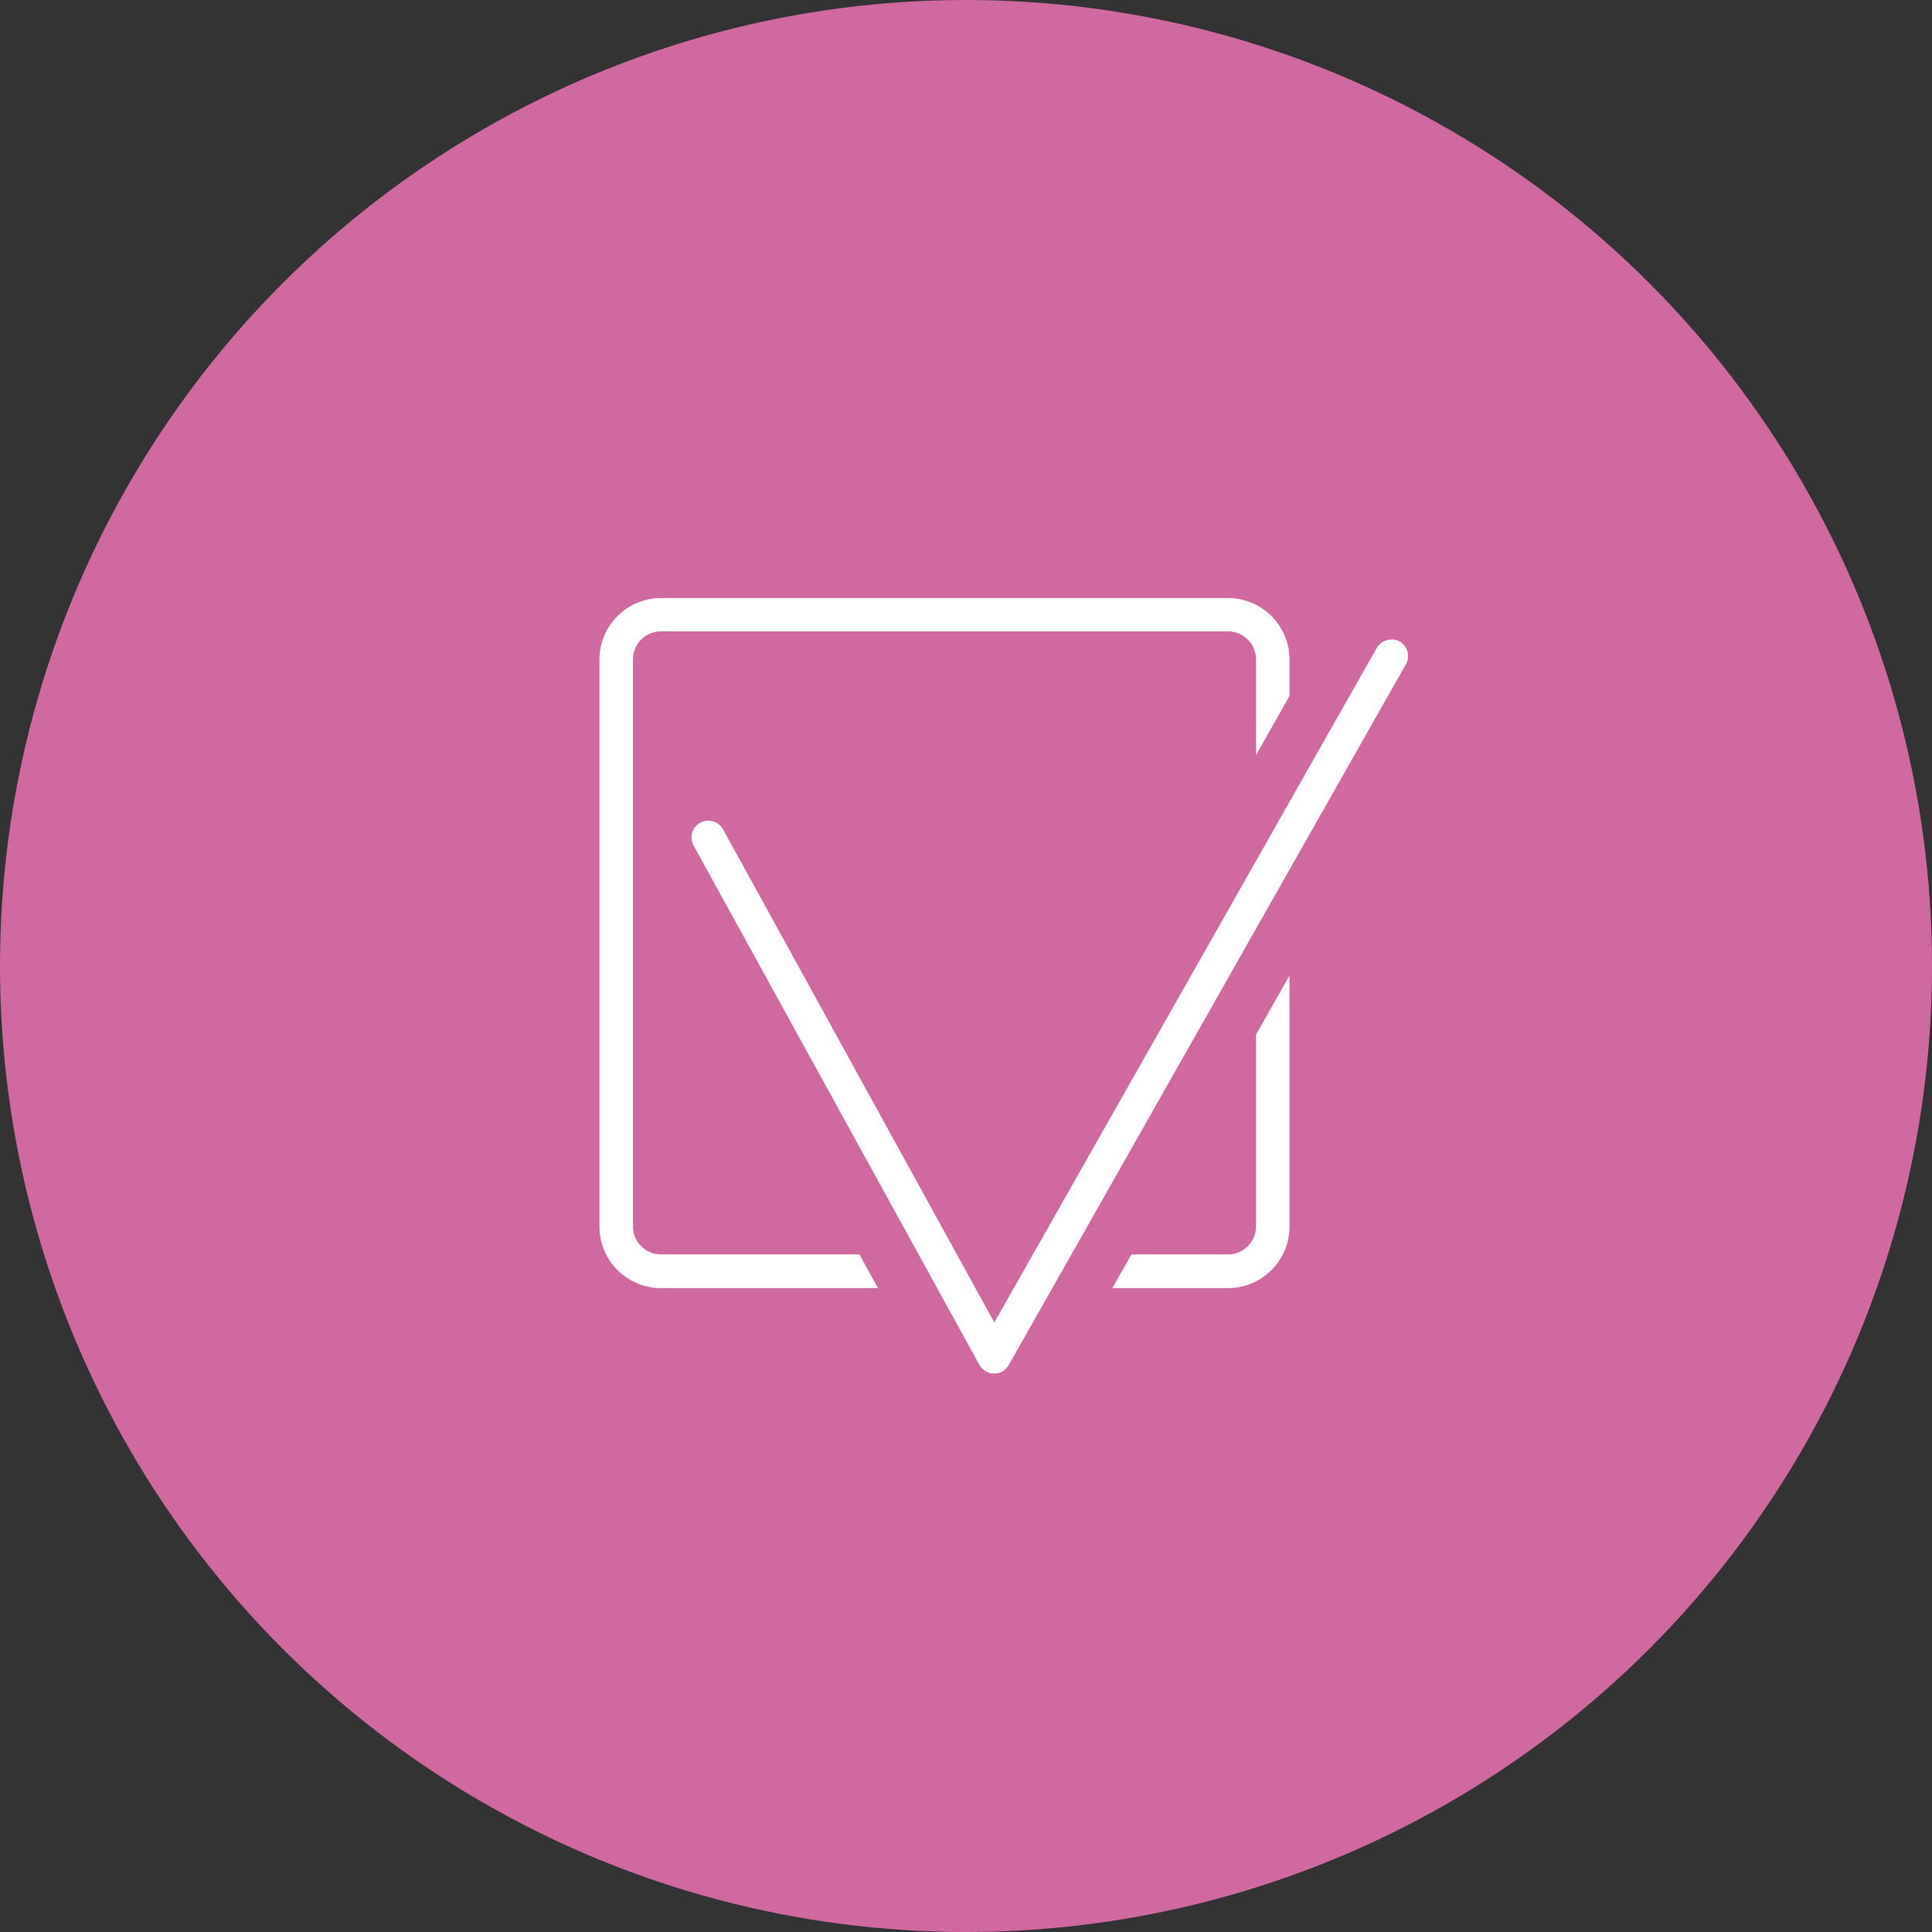 <svg xmlns="http://www.w3.org/2000/svg" viewBox="0 0 111.26 111.26"><rect x="0" y="0" width="111.26" height="111.26" fill="#333333" stroke="none"/><g id="Layer_1"><circle cx="55.63" cy="55.63" r="55.63" fill="#d169a1"></circle></g><g id="Travel_icons"><path d="m70.72,74.18h-32.66c-1.95,0-3.54-1.59-3.54-3.54v-32.66c0-1.95,1.59-3.54,3.54-3.54h32.66c1.95,0,3.54,1.59,3.54,3.54v32.66c0,1.95-1.59,3.54-3.54,3.54Zm-32.66-37.82c-.89,0-1.61.72-1.61,1.61v32.66c0,.89.72,1.61,1.61,1.61h32.66c.89,0,1.61-.72,1.61-1.61v-32.66c0-.89-.72-1.61-1.61-1.61h-32.66Z" fill="#fff"></path><path d="m57.25,80.6c-.21,0-.43-.03-.63-.08-.13-.04-.24-.08-.35-.13-.05-.02-.15-.06-.26-.12-.23-.13-.45-.32-.65-.56l-.19-.25-16.54-30.05c-.65-1.19-.22-2.69.97-3.35.37-.2.78-.3,1.19-.3.9,0,1.73.49,2.16,1.27l14.33,26.04,20.69-36.5c.44-.77,1.26-1.25,2.15-1.25.42,0,.84.11,1.21.32.57.32.99.85,1.16,1.49s.09,1.3-.23,1.87l-22.94,40.46-.12.15h0s-.03.04-.07.08c-.16.19-.31.33-.47.44l-.06.06-.22.11c-.07.04-.18.08-.29.12-.05.02-.16.06-.28.09-.14.04-.36.07-.57.07Z" fill="#fff"></path><path d="m80.13,36.82c.16,0,.32.04.47.12.46.26.63.85.36,1.32l-22.87,40.35s-.04.05-.06.08c-.02.03-.04.05-.06.08-.07.09-.16.16-.25.22,0,0,0,0,0,0-.04.02-.09.04-.14.05-.03.01-.06.03-.09.03-.08.02-.16.03-.24.03h0c-.08,0-.16-.01-.25-.03-.05-.01-.09-.04-.14-.06-.03-.01-.06-.02-.09-.04,0,0,0,0,0,0-.1-.06-.18-.13-.26-.22-.02-.02-.04-.05-.05-.07-.02-.03-.04-.05-.06-.08l-16.46-29.91c-.26-.47-.09-1.05.38-1.31.15-.08.31-.12.47-.12.34,0,.67.18.85.5l15.62,28.4,22.02-38.84c.18-.31.51-.49.84-.49m0-3c-1.42,0-2.74.77-3.45,2l-19.37,34.17-13.03-23.69c-.7-1.27-2.03-2.05-3.47-2.05-.66,0-1.32.17-1.9.49-1.92,1.06-2.62,3.47-1.57,5.39l16.46,29.91c.1.19.21.34.29.44.05.07.1.13.15.19.18.22.39.42.61.59l.11.11.35.2s.03.01.04.02l.04.02.03.02c.12.06.22.11.31.14.12.05.3.13.53.19.33.09.67.13,1.01.13s.68-.04,1.01-.13c.16-.04.29-.09.4-.13.12-.04.26-.1.42-.18l.44-.22.17-.18c.2-.16.38-.33.55-.53.07-.08.12-.15.17-.22.08-.1.18-.24.28-.41l22.87-40.35c.52-.92.65-1.99.37-3.01-.28-1.02-.95-1.87-1.87-2.39-.59-.34-1.27-.51-1.95-.51h0Z" fill="#d169a1"></path></g></svg>